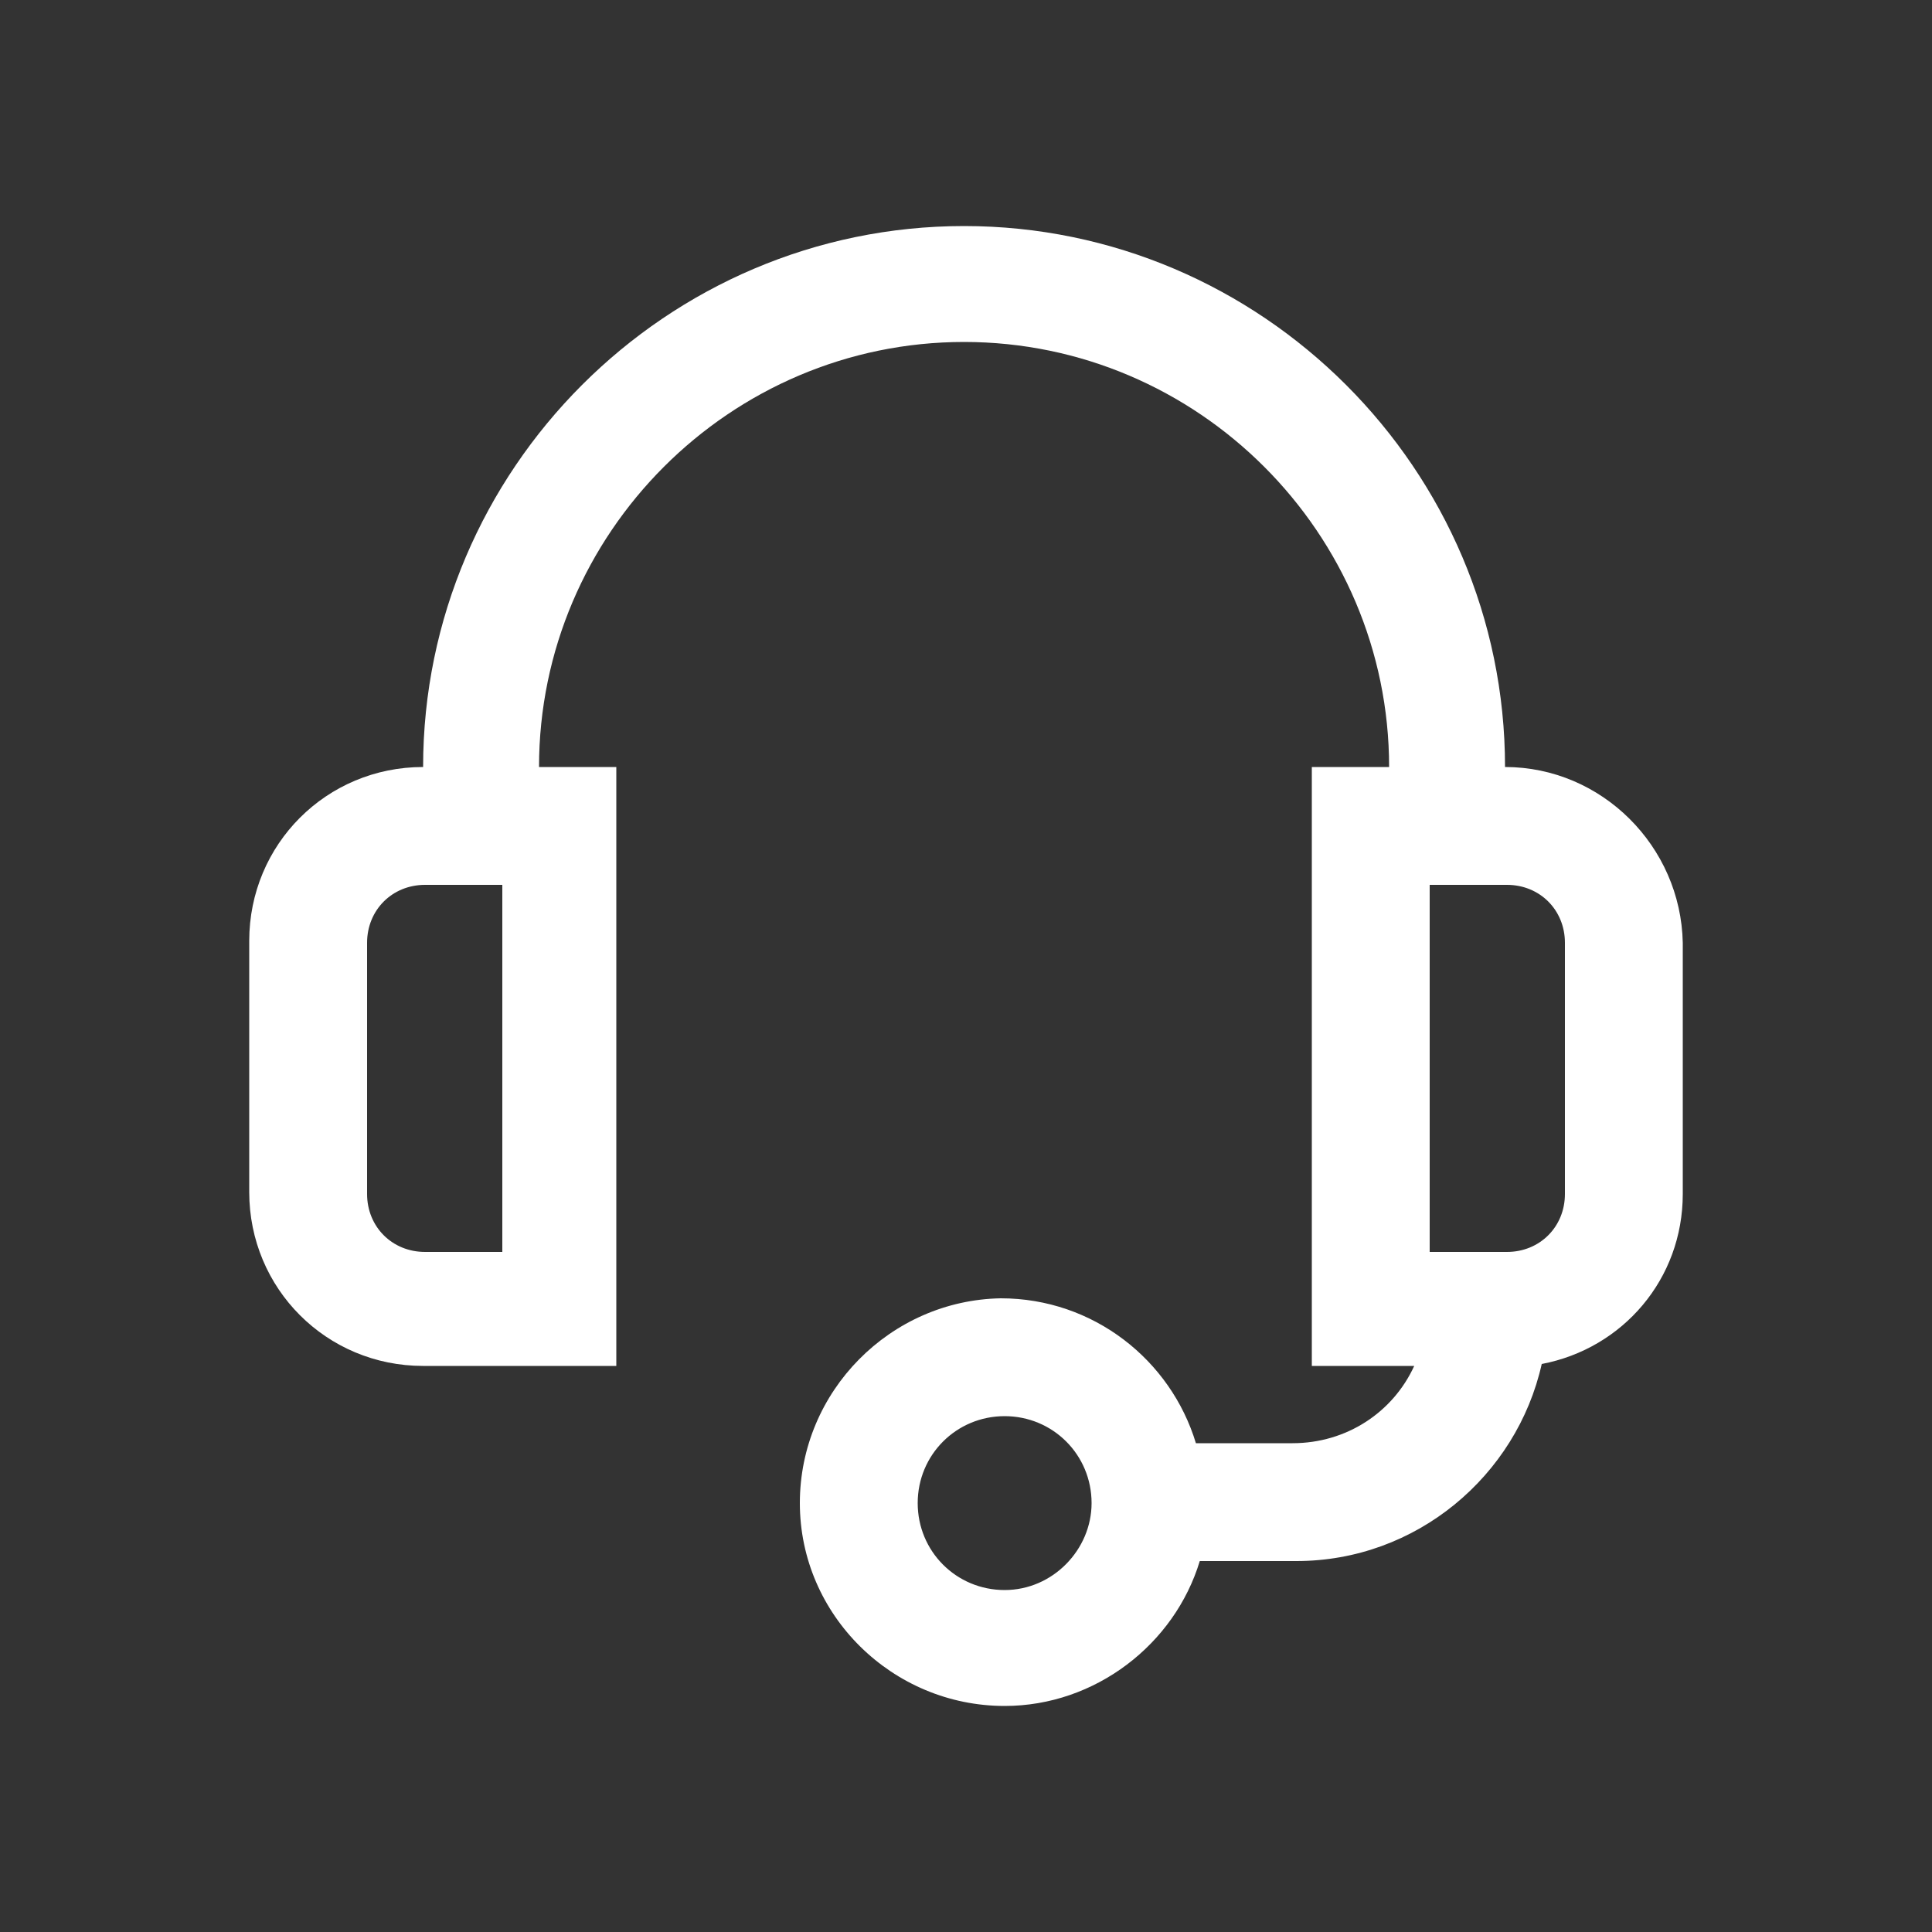 <?xml version="1.0" encoding="utf-8"?>
<!-- Generator: Adobe Illustrator 25.2.3, SVG Export Plug-In . SVG Version: 6.00 Build 0)  -->
<svg version="1.1" id="Layer_1" xmlns="http://www.w3.org/2000/svg" xmlns:xlink="http://www.w3.org/1999/xlink" x="0px" y="0px"
	 viewBox="0 0 100 100" style="enable-background:new 0 0 100 100;" xml:space="preserve">
<rect x="0" y="0" width="100" height="100" fill="#333333" stroke="none"/>
<g>
	<path fill="#ffffff" d="M77.9,39.7L77.9,39.7L77.9,39.7c0-15.4-12.6-28-28-28s-28,12.6-28,28l0,0l0,0c-5,0-9,4-9,9v13c0,5,4,9,9,9h10v-31h-4l0,0
		c0-12.1,9.9-22,22-22s22,9.9,22,22l0,0h-4v31h5.3c-1.1,2.4-3.5,4-6.3,4h-5c-1.3-4.3-5.3-7.5-10.1-7.5c-5.7,0.1-10.4,4.8-10.4,10.6
		S46.2,88.3,52,88.3l0,0c4.7,0,8.8-3.2,10.1-7.5h5c6.2,0,11.4-4.4,12.7-10.2c4.2-0.8,7.3-4.4,7.3-8.8v-13
		C87,43.8,82.9,39.7,77.9,39.7z M26,64.8h-4c-1.7,0-3-1.3-3-3v-13c0-1.7,1.3-3,3-3l0,0h4V64.8z M52,82.3L52,82.3
		c-2.5,0-4.5-2-4.5-4.5s2-4.5,4.5-4.5s4.5,2,4.5,4.5C56.5,80.2,54.5,82.3,52,82.3z M81,61.8c0,1.7-1.3,3-3,3h-4l0,0v-19h4l0,0
		c1.7,0,3,1.3,3,3V61.8z"/>
</g>
</svg>
